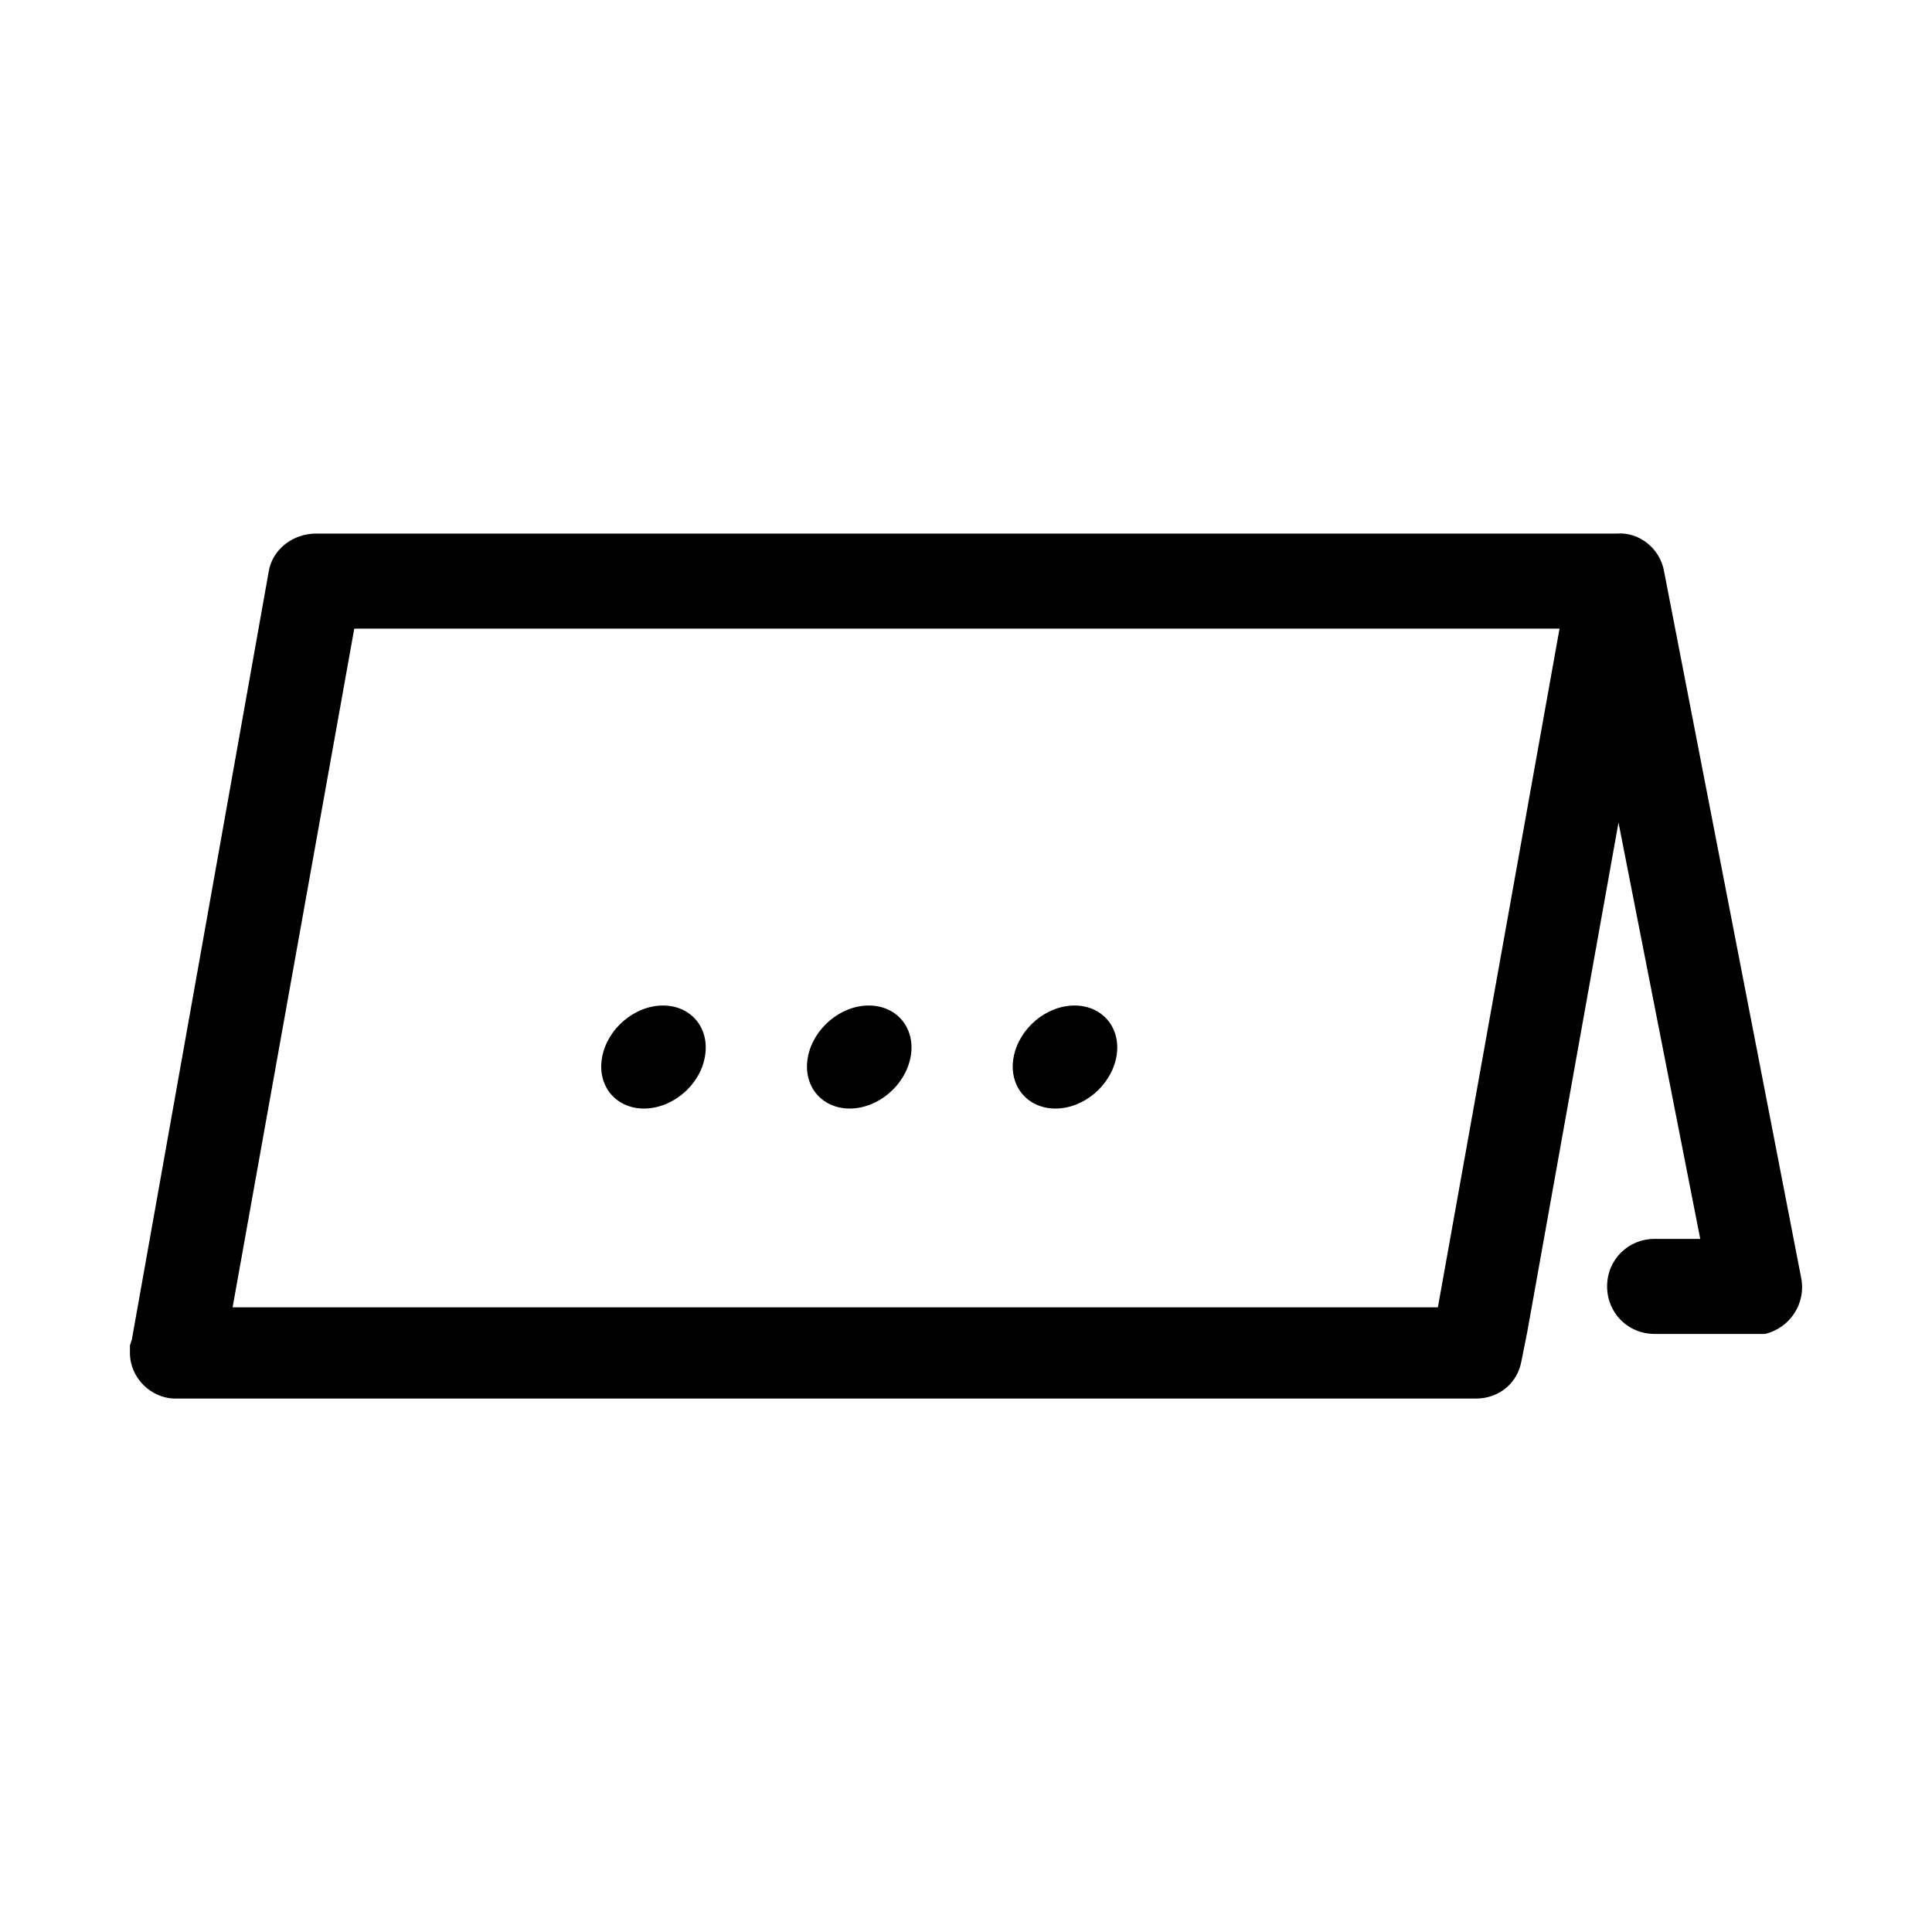 <?xml version="1.0" encoding="UTF-8"?>
<!-- Uploaded to: SVG Repo, www.svgrepo.com, Generator: SVG Repo Mixer Tools -->
<svg fill="#000000" width="800px" height="800px" version="1.1" viewBox="144 144 512 512" xmlns="http://www.w3.org/2000/svg">
 <path d="m621.28 482.39-36.273-186.91c-1.008-6.047-6.551-10.578-12.594-10.078h-344.61c-6.047 0-11.586 4.031-12.594 10.078l-36.273 203.54-0.504 1.512v2.016c0 6.551 5.543 12.09 12.09 12.09h344.61c6.047 0 11.082-4.031 12.09-10.078l1.512-7.559 24.184-135.02 21.664 110.34h-12.09c-7.055 0-12.594 5.543-12.594 12.594 0 7.055 5.543 12.594 12.594 12.594h26.703 2.519c6.543-1.504 11.078-8.055 9.566-15.109zm-96.227 8.062h-319.41l32.242-179.86h319.41zm-210.4-52.676c-7.535 0-12.5-6.117-11.082-13.652 1.422-7.535 8.602-13.652 16.137-13.652s12.5 6.117 11.082 13.652c-1.328 7.539-8.602 13.652-16.137 13.652zm54.527 0c-7.535 0-12.5-6.117-11.082-13.652 1.422-7.535 8.602-13.652 16.137-13.652 7.535 0 12.5 6.117 11.082 13.652-1.422 7.539-8.602 13.652-16.137 13.652zm54.527 0c-7.535 0-12.5-6.117-11.082-13.652 1.414-7.535 8.602-13.652 16.137-13.652 7.535 0 12.5 6.117 11.082 13.652-1.422 7.539-8.605 13.652-16.137 13.652z"/>
</svg>